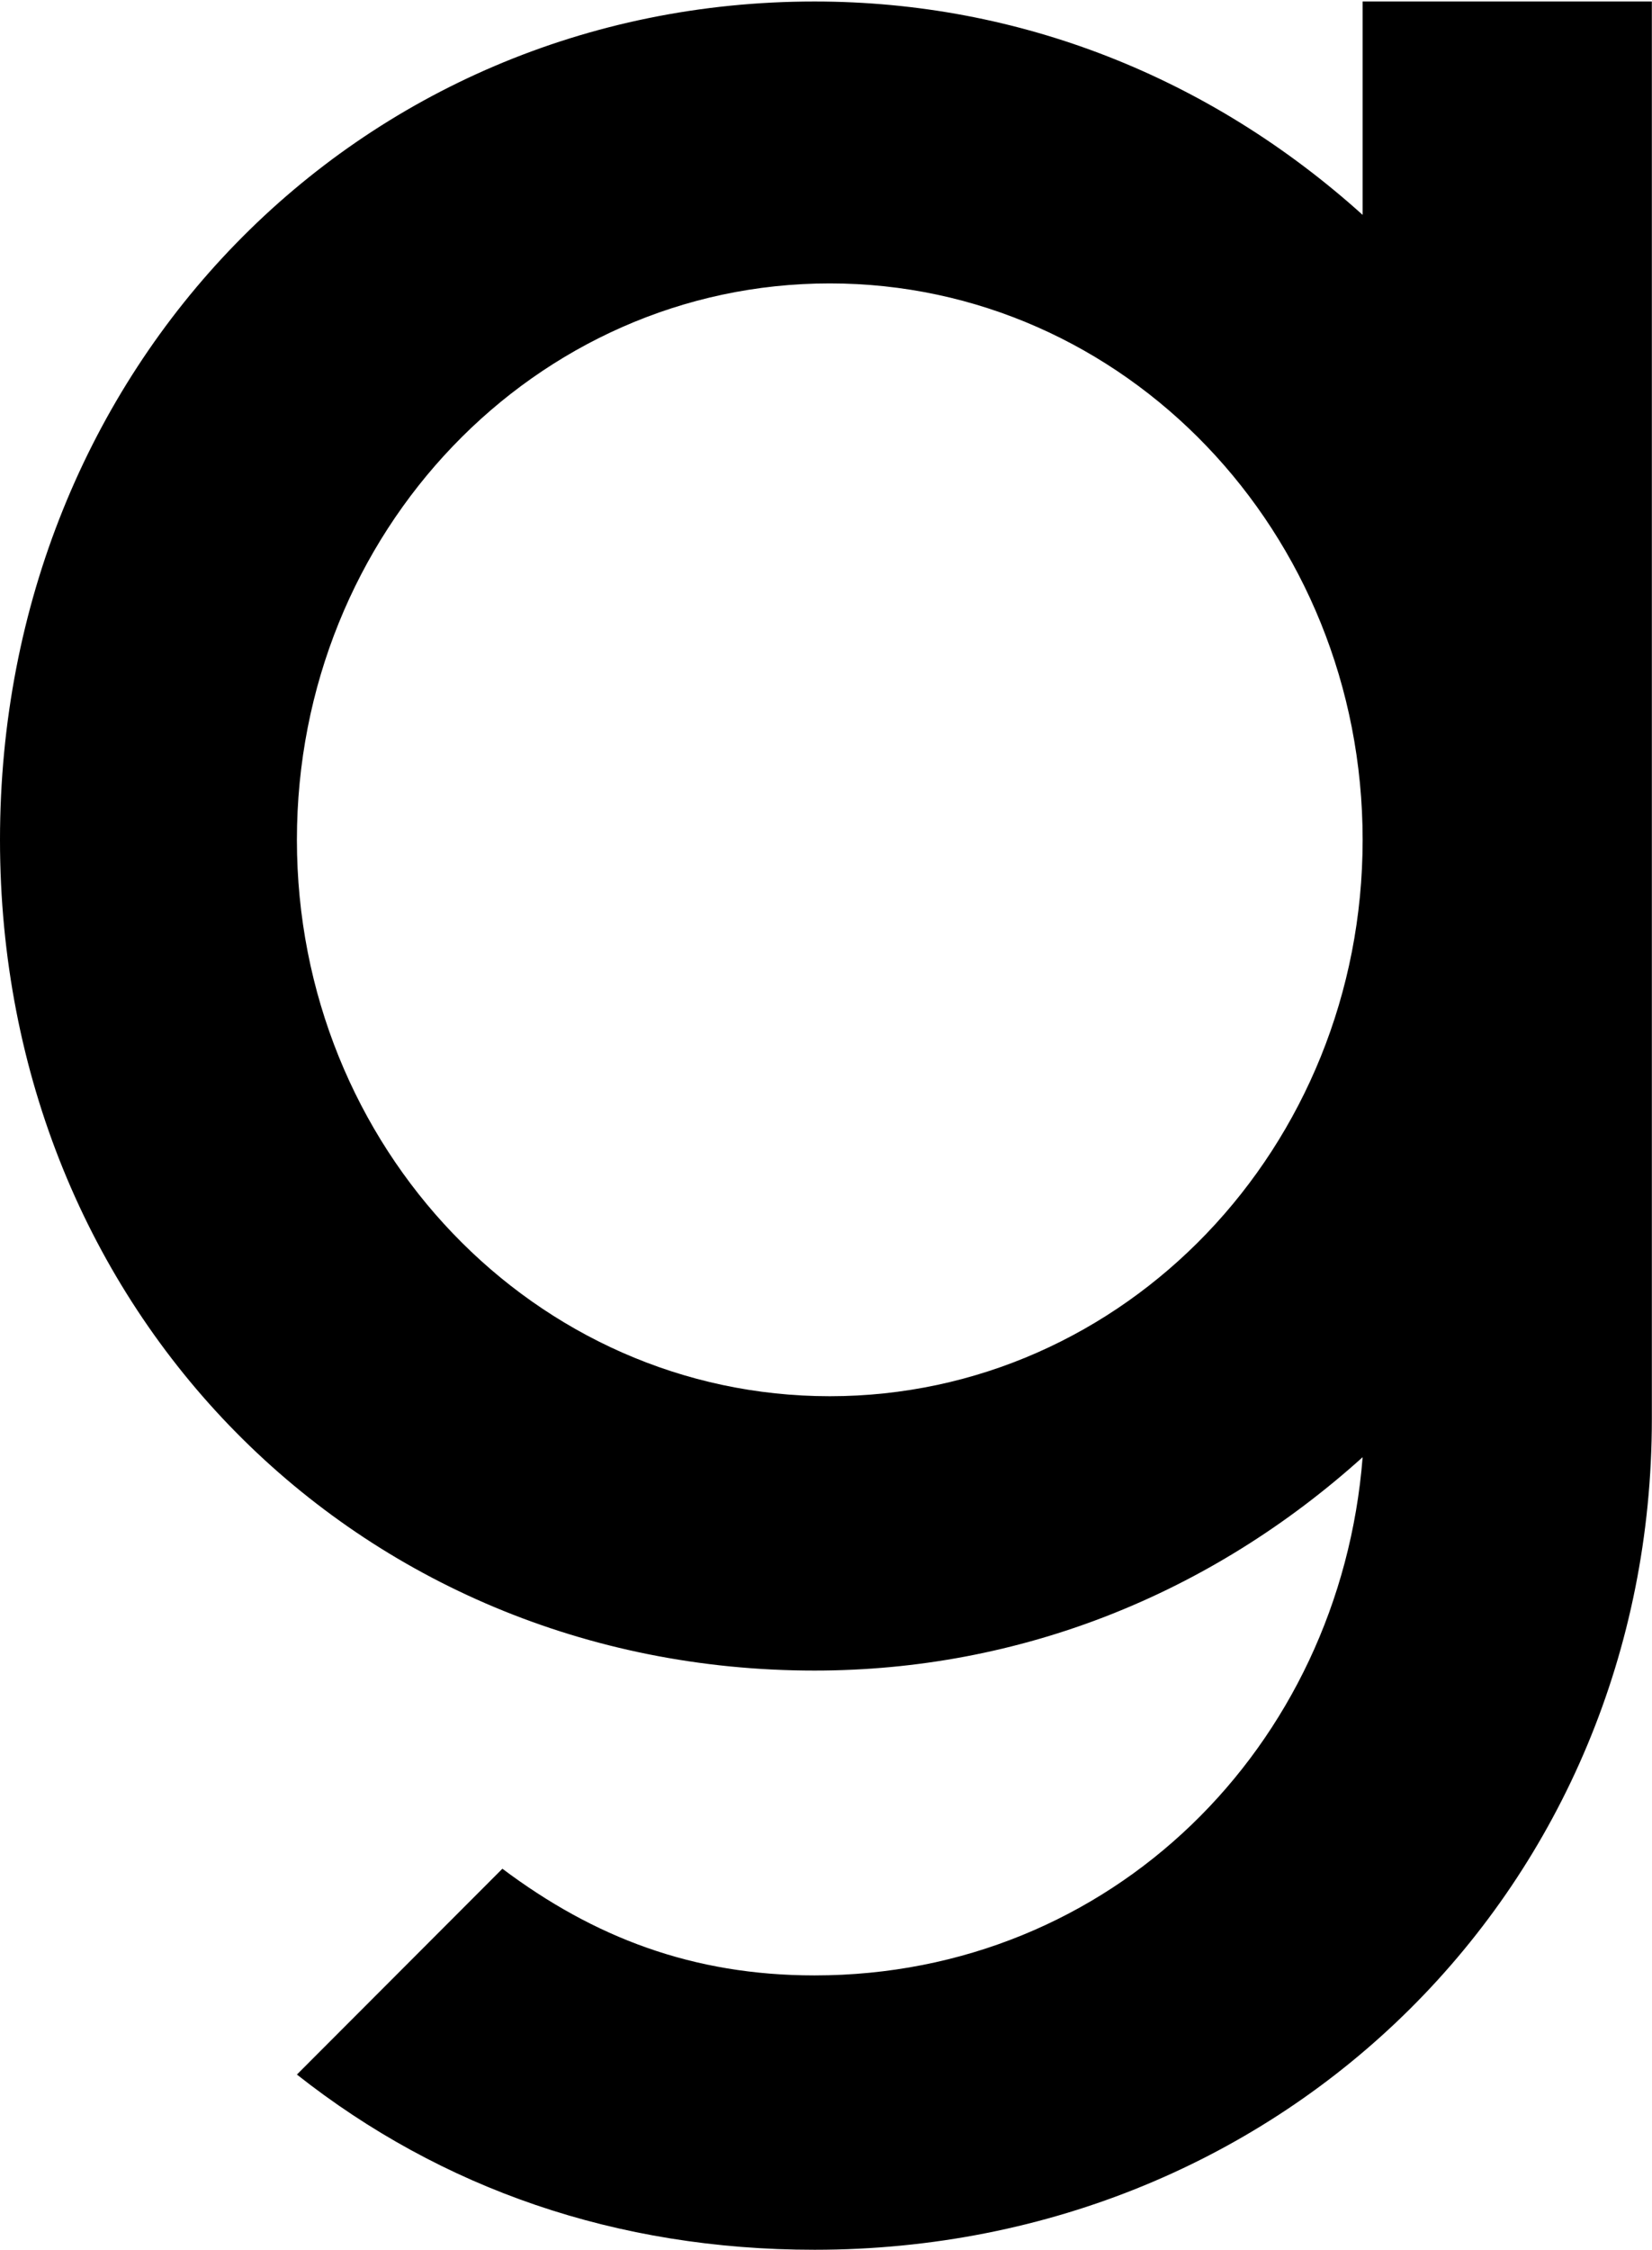 <svg version="1.2" xmlns="http://www.w3.org/2000/svg" viewBox="0 0 1095 1491" width="1095" height="1491">
	<title>grenke-logo-black-svg</title>
	<style>
		.s0 { fill: #000000 } 
	</style>
	<path id="Layer" fill-rule="evenodd" class="s0" d="m903.2 1h191.7v939.3c0 308.1-242.2 550.5-555 550.5-131.2 0-247.2-40.4-343.1-116.1l136.2-136.4c60.6 45.5 126.2 70.7 206.9 70.7 196.8 0 348.2-151.5 363.3-343.4-100.9 90.9-227.1 141.4-363.3 141.4-302.7 0-539.9-237.4-539.9-550.5 0-313.1 237.2-555.5 539.9-555.5 136.2 0 262.4 50.5 363.3 141.4zm0 555.5c0-203.9-157.9-368.7-353.2-368.7-195.3 0-353.2 164.8-353.2 368.7 0 203.9 157.9 368.7 353.2 368.7 195.3 0 353.2-164.8 353.2-368.7z"/>
</svg>